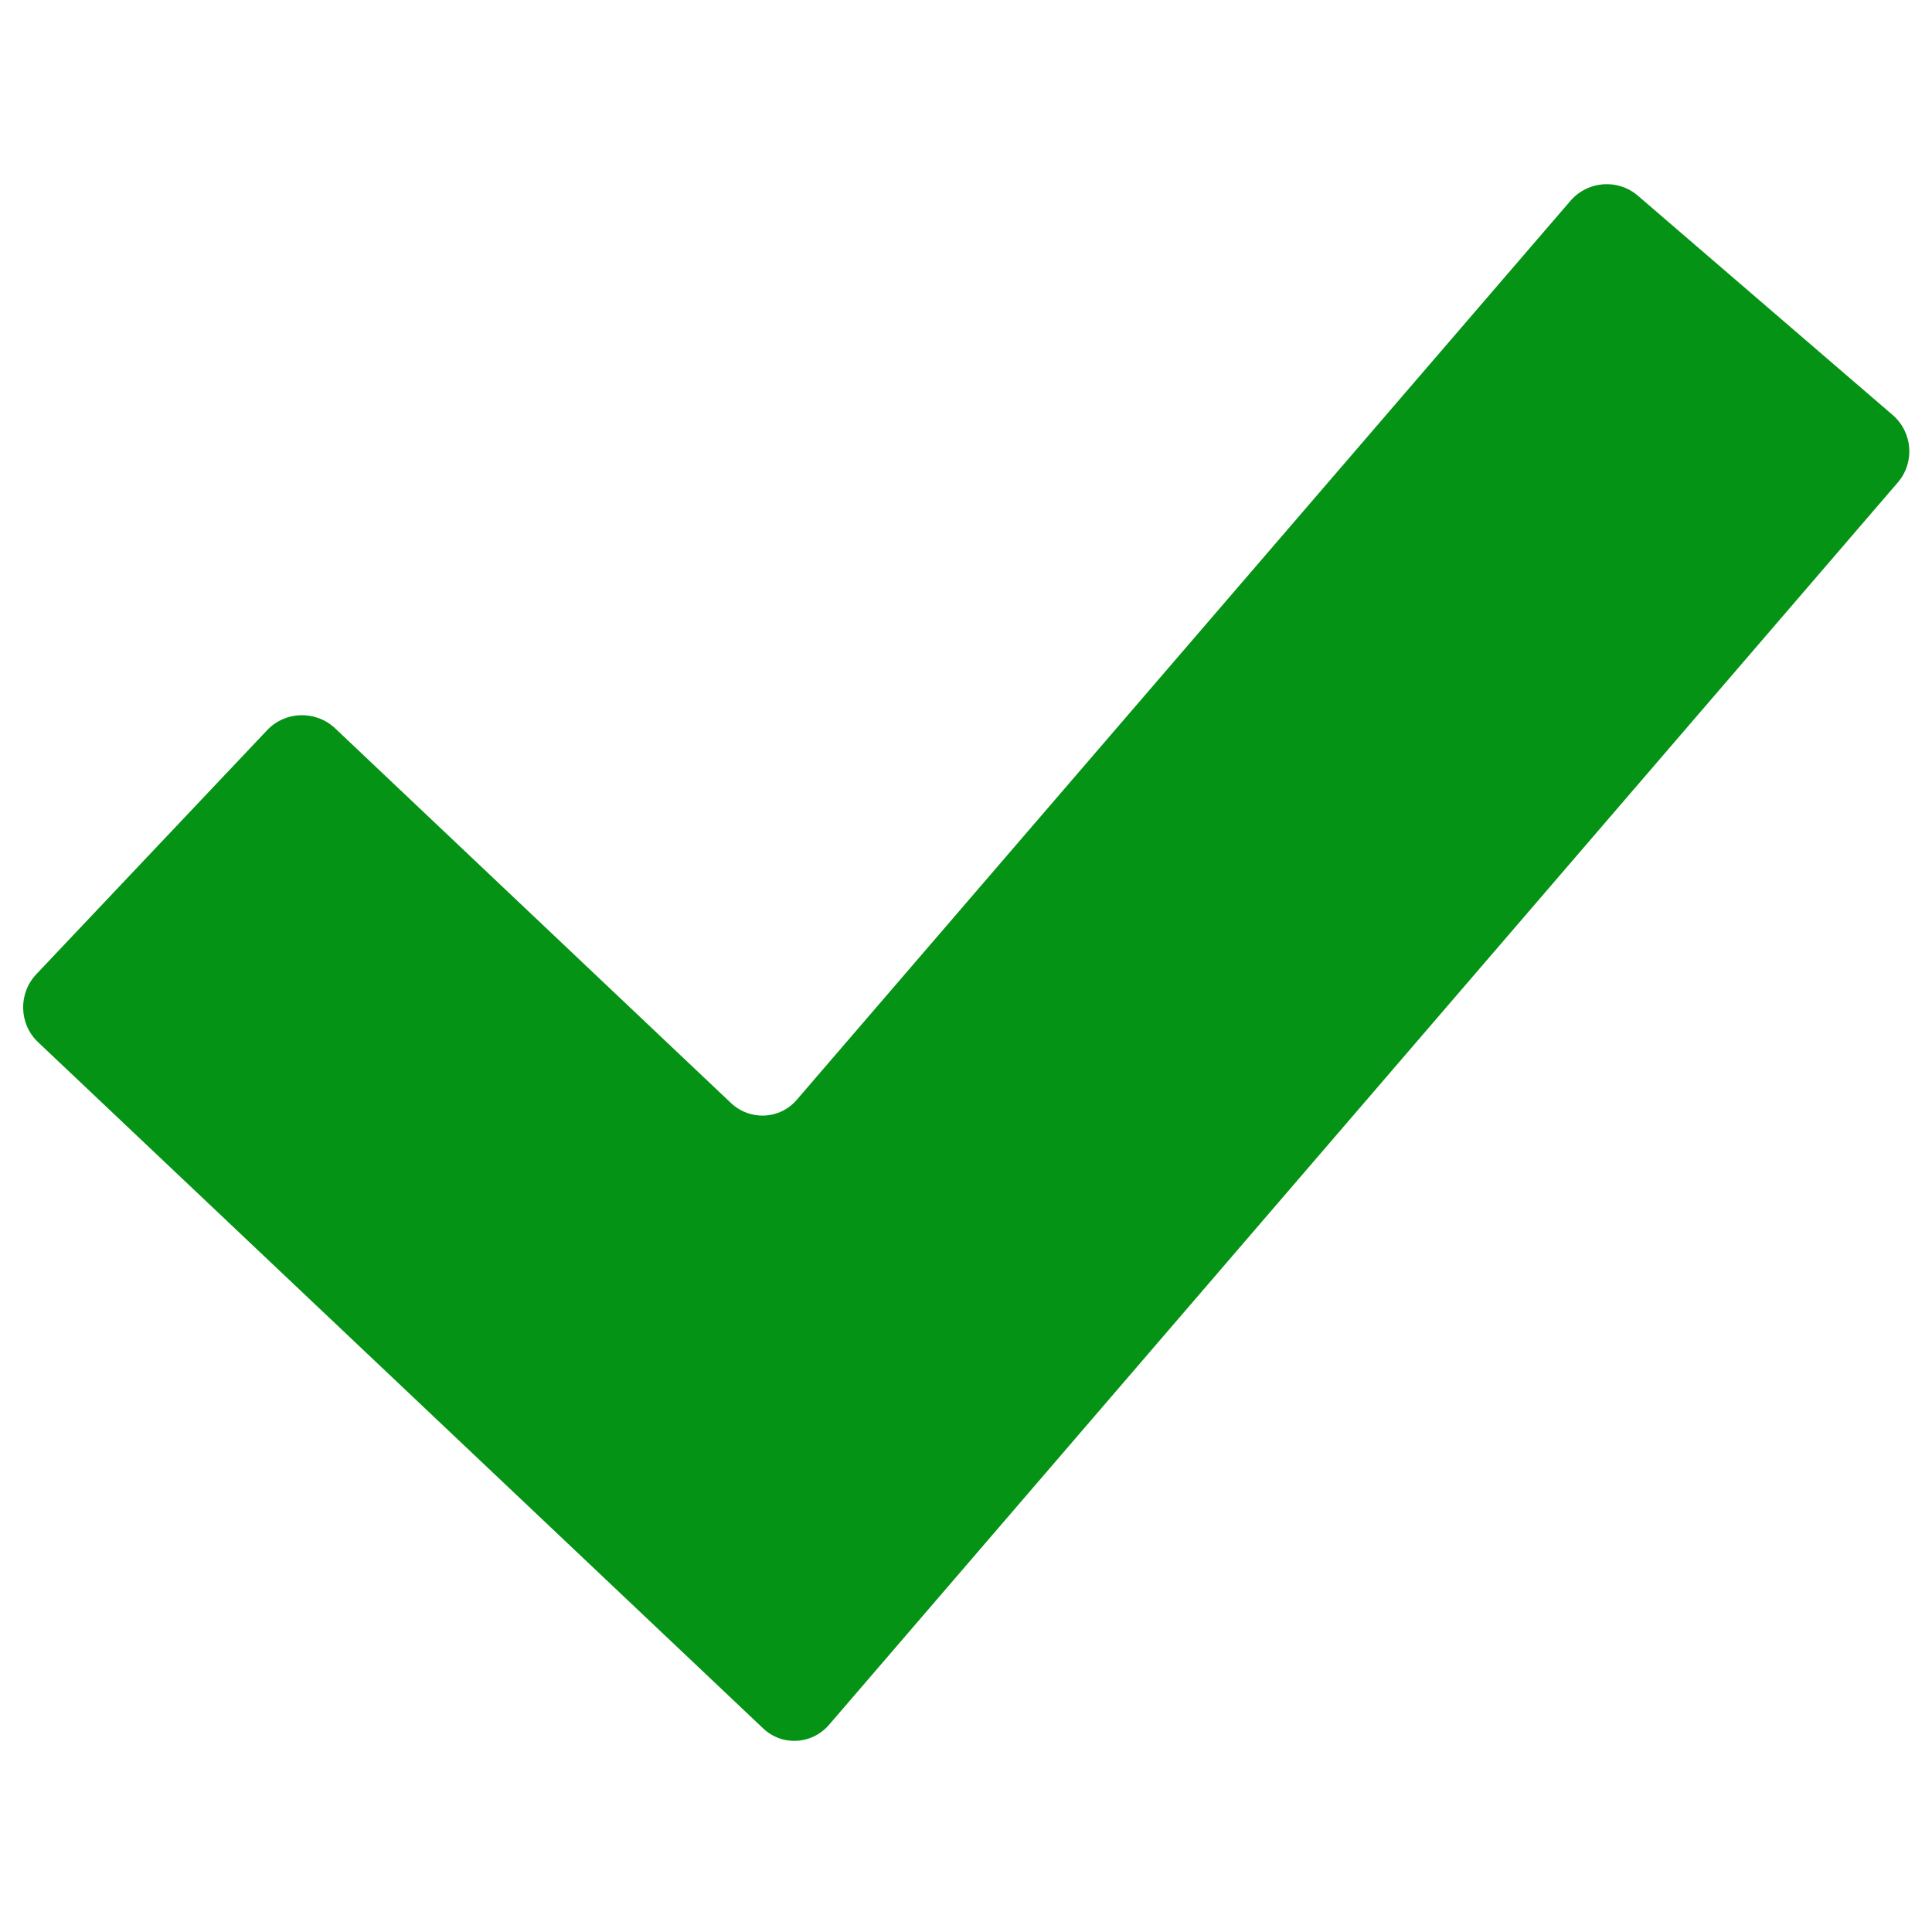 <?xml version="1.0" encoding="utf-8"?>
<!-- Generator: Adobe Illustrator 21.0.0, SVG Export Plug-In . SVG Version: 6.00 Build 0)  -->
<svg version="1.1" id="Capa_1" xmlns="http://www.w3.org/2000/svg" xmlns:xlink="http://www.w3.org/1999/xlink" x="0px" y="0px"
	 viewBox="0 0 512 512" style="enable-background:new 0 0 512 512;" xml:space="preserve">
<style type="text/css">
	.st0{fill:#059315;}
</style>
<path class="st0" d="M219.7,457.1c-4.6,5.3-12.5,5.7-17.5,0.9L10.1,276.2c-5.1-4.8-5.3-12.9-0.5-18l61.2-64.7
	c4.8-5.1,12.9-5.3,18-0.5l104.9,99.3c5.1,4.8,13,4.4,17.5-0.9l205-238.2c4.6-5.3,12.6-5.9,17.9-1.3l67.5,58.1
	c5.3,4.6,5.9,12.6,1.3,17.9L219.7,457.1z"/>
</svg>
